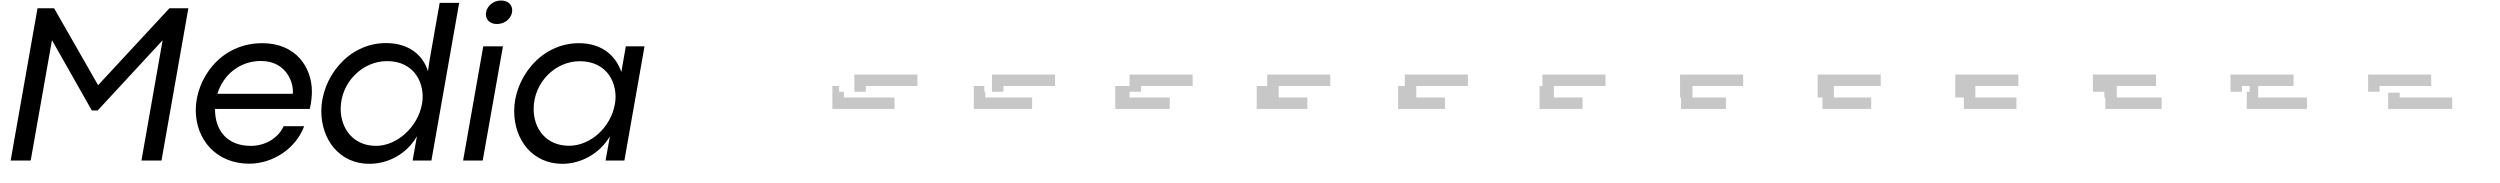 <svg width="109" height="8" viewBox="0 0 109 8" fill="none" xmlns="http://www.w3.org/2000/svg">
<path d="M0.464 7L1.636 0.359H2.358L4.277 3.714L4.282 3.709L7.388 0.359H8.213L7.041 7H6.167L7.09 1.756L4.258 4.817H4.004L2.266 1.751L1.338 7H0.464ZM13.506 4.749H9.375V4.773C9.375 5.687 9.903 6.36 10.938 6.36C11.543 6.36 12.119 6.043 12.368 5.501H13.262C12.905 6.473 11.9 7.137 10.864 7.137C9.434 7.137 8.535 6.087 8.535 4.803C8.535 3.455 9.595 1.883 11.436 1.883C12.905 1.883 13.599 2.938 13.599 3.997C13.599 4.207 13.565 4.505 13.506 4.749ZM11.372 2.659C10.469 2.659 9.737 3.245 9.478 4.09H12.764C12.822 3.699 12.544 2.659 11.372 2.659ZM16.099 7.142C14.81 7.142 14.009 6.097 14.009 4.837C14.009 3.431 15.142 1.878 16.831 1.878C17.818 1.878 18.443 2.396 18.658 3.104L18.736 2.586L19.17 0.125H20.02L18.809 7H17.989L18.179 5.94C17.744 6.697 16.949 7.142 16.099 7.142ZM16.397 6.36C17.295 6.36 18.223 5.555 18.404 4.51C18.545 3.675 18.096 2.664 16.875 2.664C15.791 2.664 14.854 3.606 14.854 4.749C14.854 5.608 15.406 6.36 16.397 6.36ZM21.661 1.048C21.329 1.048 21.143 0.813 21.192 0.535C21.241 0.257 21.509 0.022 21.846 0.022C22.188 0.022 22.374 0.257 22.325 0.535C22.276 0.818 22.003 1.048 21.661 1.048ZM20.191 7L21.07 2.02H21.929L21.046 7H20.191ZM24.522 7.142C23.214 7.142 22.418 6.097 22.418 4.837C22.418 3.436 23.551 1.883 25.245 1.883C26.158 1.883 26.817 2.347 27.091 3.138L27.286 2.02H28.101L27.223 7H26.402L26.593 5.94C26.148 6.707 25.318 7.142 24.522 7.142ZM24.81 6.355C25.748 6.355 26.632 5.555 26.812 4.529C26.959 3.68 26.505 2.669 25.279 2.669C24.2 2.669 23.267 3.602 23.267 4.754C23.267 5.608 23.805 6.355 24.81 6.355Z" fill="black"/>
<path d="M37.5 4V3.5H40.5V4H39.625V4.5H36.542V4H37.5ZM43.5 4V3.5H46.5V4H45.792V4.5H42.708V4H43.5ZM49.5 4V3.5H52.5V4H51.958V4.5H48.875V4H49.5ZM55.5 4V3.5H58.5V4H58.125V4.5H55.042V4H55.5ZM61.5 4V3.5H64.5V4H64.292V4.5H61.208V4H61.5ZM67.5 4V3.5H70.5V4H70.458V4.5H67.375V4H67.5ZM73.5 4V3.5H76.5V4H76.625V4.5H73.542V4H73.5ZM79.5 4V3.5H82.5V4H82.792V4.5H79.708V4H79.5ZM85.5 4V3.5H88.5V4H88.958V4.5H85.875V4H85.5ZM91.5 4V3.5H94.5V4H95.125V4.5H92.042V4H91.5ZM97.5 4V3.5H100.5V4H101.292V4.5H98.208V4H97.5ZM103.5 4V3.5H106.5V4H107.458V4.5H104.375V4H103.5Z" stroke="#C7C7C7" stroke-width="0.5" stroke-dasharray="3 3"/>
</svg>
